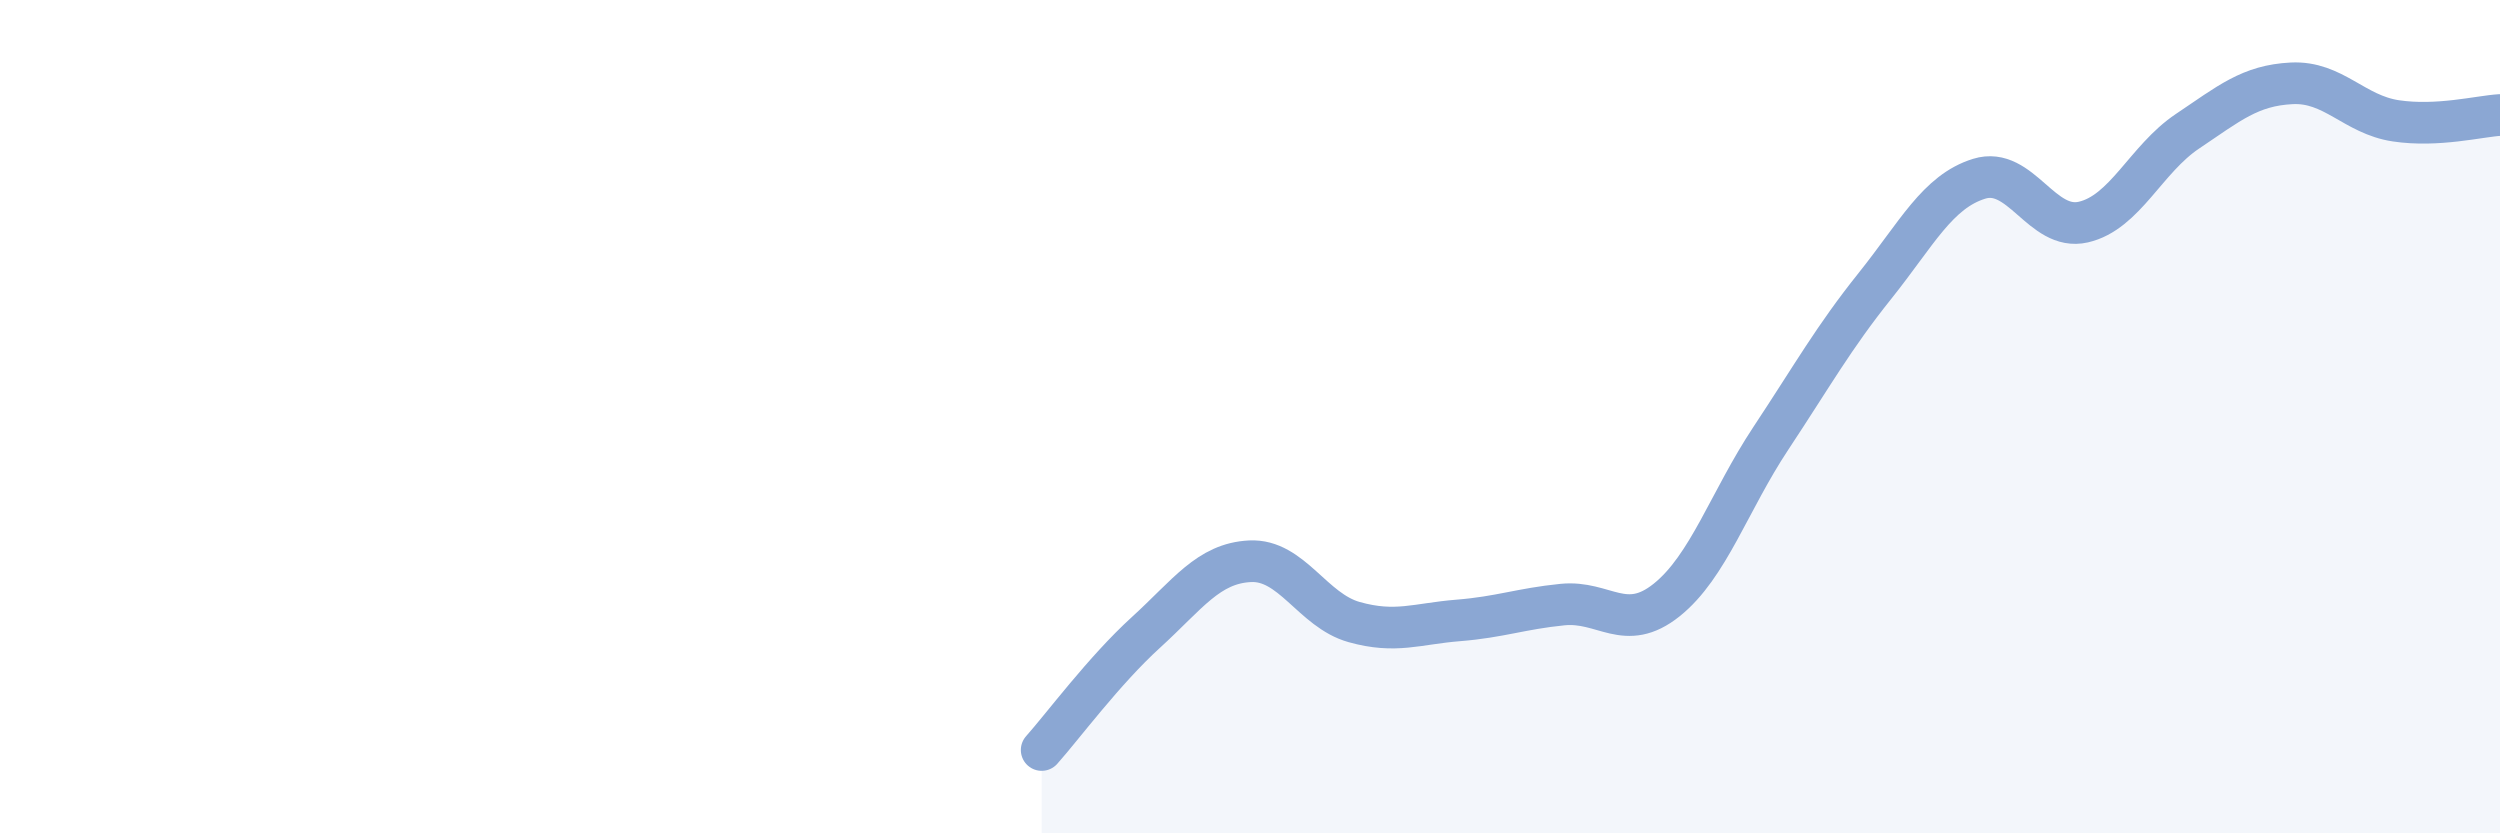 
    <svg width="60" height="20" viewBox="0 0 60 20" xmlns="http://www.w3.org/2000/svg">
      <path
        d="M 25,18 C 25.5,17.44 26.5,16.09 27.5,15.18 C 28.5,14.27 29,13.52 30,13.47 C 31,13.42 31.5,14.65 32.5,14.93 C 33.5,15.21 34,14.97 35,14.89 C 36,14.81 36.5,14.61 37.5,14.51 C 38.5,14.41 39,15.2 40,14.4 C 41,13.6 41.5,12.03 42.5,10.52 C 43.5,9.01 44,8.11 45,6.86 C 46,5.61 46.5,4.6 47.5,4.29 C 48.5,3.98 49,5.56 50,5.33 C 51,5.1 51.5,3.82 52.5,3.15 C 53.5,2.48 54,2.05 55,2 C 56,1.95 56.5,2.75 57.5,2.9 C 58.5,3.05 59.5,2.79 60,2.76L60 20L25 20Z"
        fill="#8ba7d3"
        opacity="0.1"
        stroke-linecap="round"
        stroke-linejoin="round"
      />
      <path
        d="M 25,18 C 25.5,17.44 26.5,16.09 27.5,15.18 C 28.5,14.27 29,13.52 30,13.47 C 31,13.42 31.5,14.65 32.5,14.93 C 33.5,15.21 34,14.97 35,14.89 C 36,14.81 36.5,14.61 37.5,14.51 C 38.5,14.41 39,15.2 40,14.4 C 41,13.6 41.5,12.03 42.5,10.52 C 43.5,9.01 44,8.11 45,6.86 C 46,5.61 46.5,4.6 47.5,4.29 C 48.5,3.98 49,5.56 50,5.33 C 51,5.1 51.5,3.82 52.5,3.15 C 53.5,2.48 54,2.05 55,2 C 56,1.95 56.5,2.75 57.5,2.9 C 58.5,3.05 59.5,2.79 60,2.76"
        stroke="#8ba7d3"
        stroke-width="1"
        fill="none"
        stroke-linecap="round"
        stroke-linejoin="round"
      />
    </svg>
  